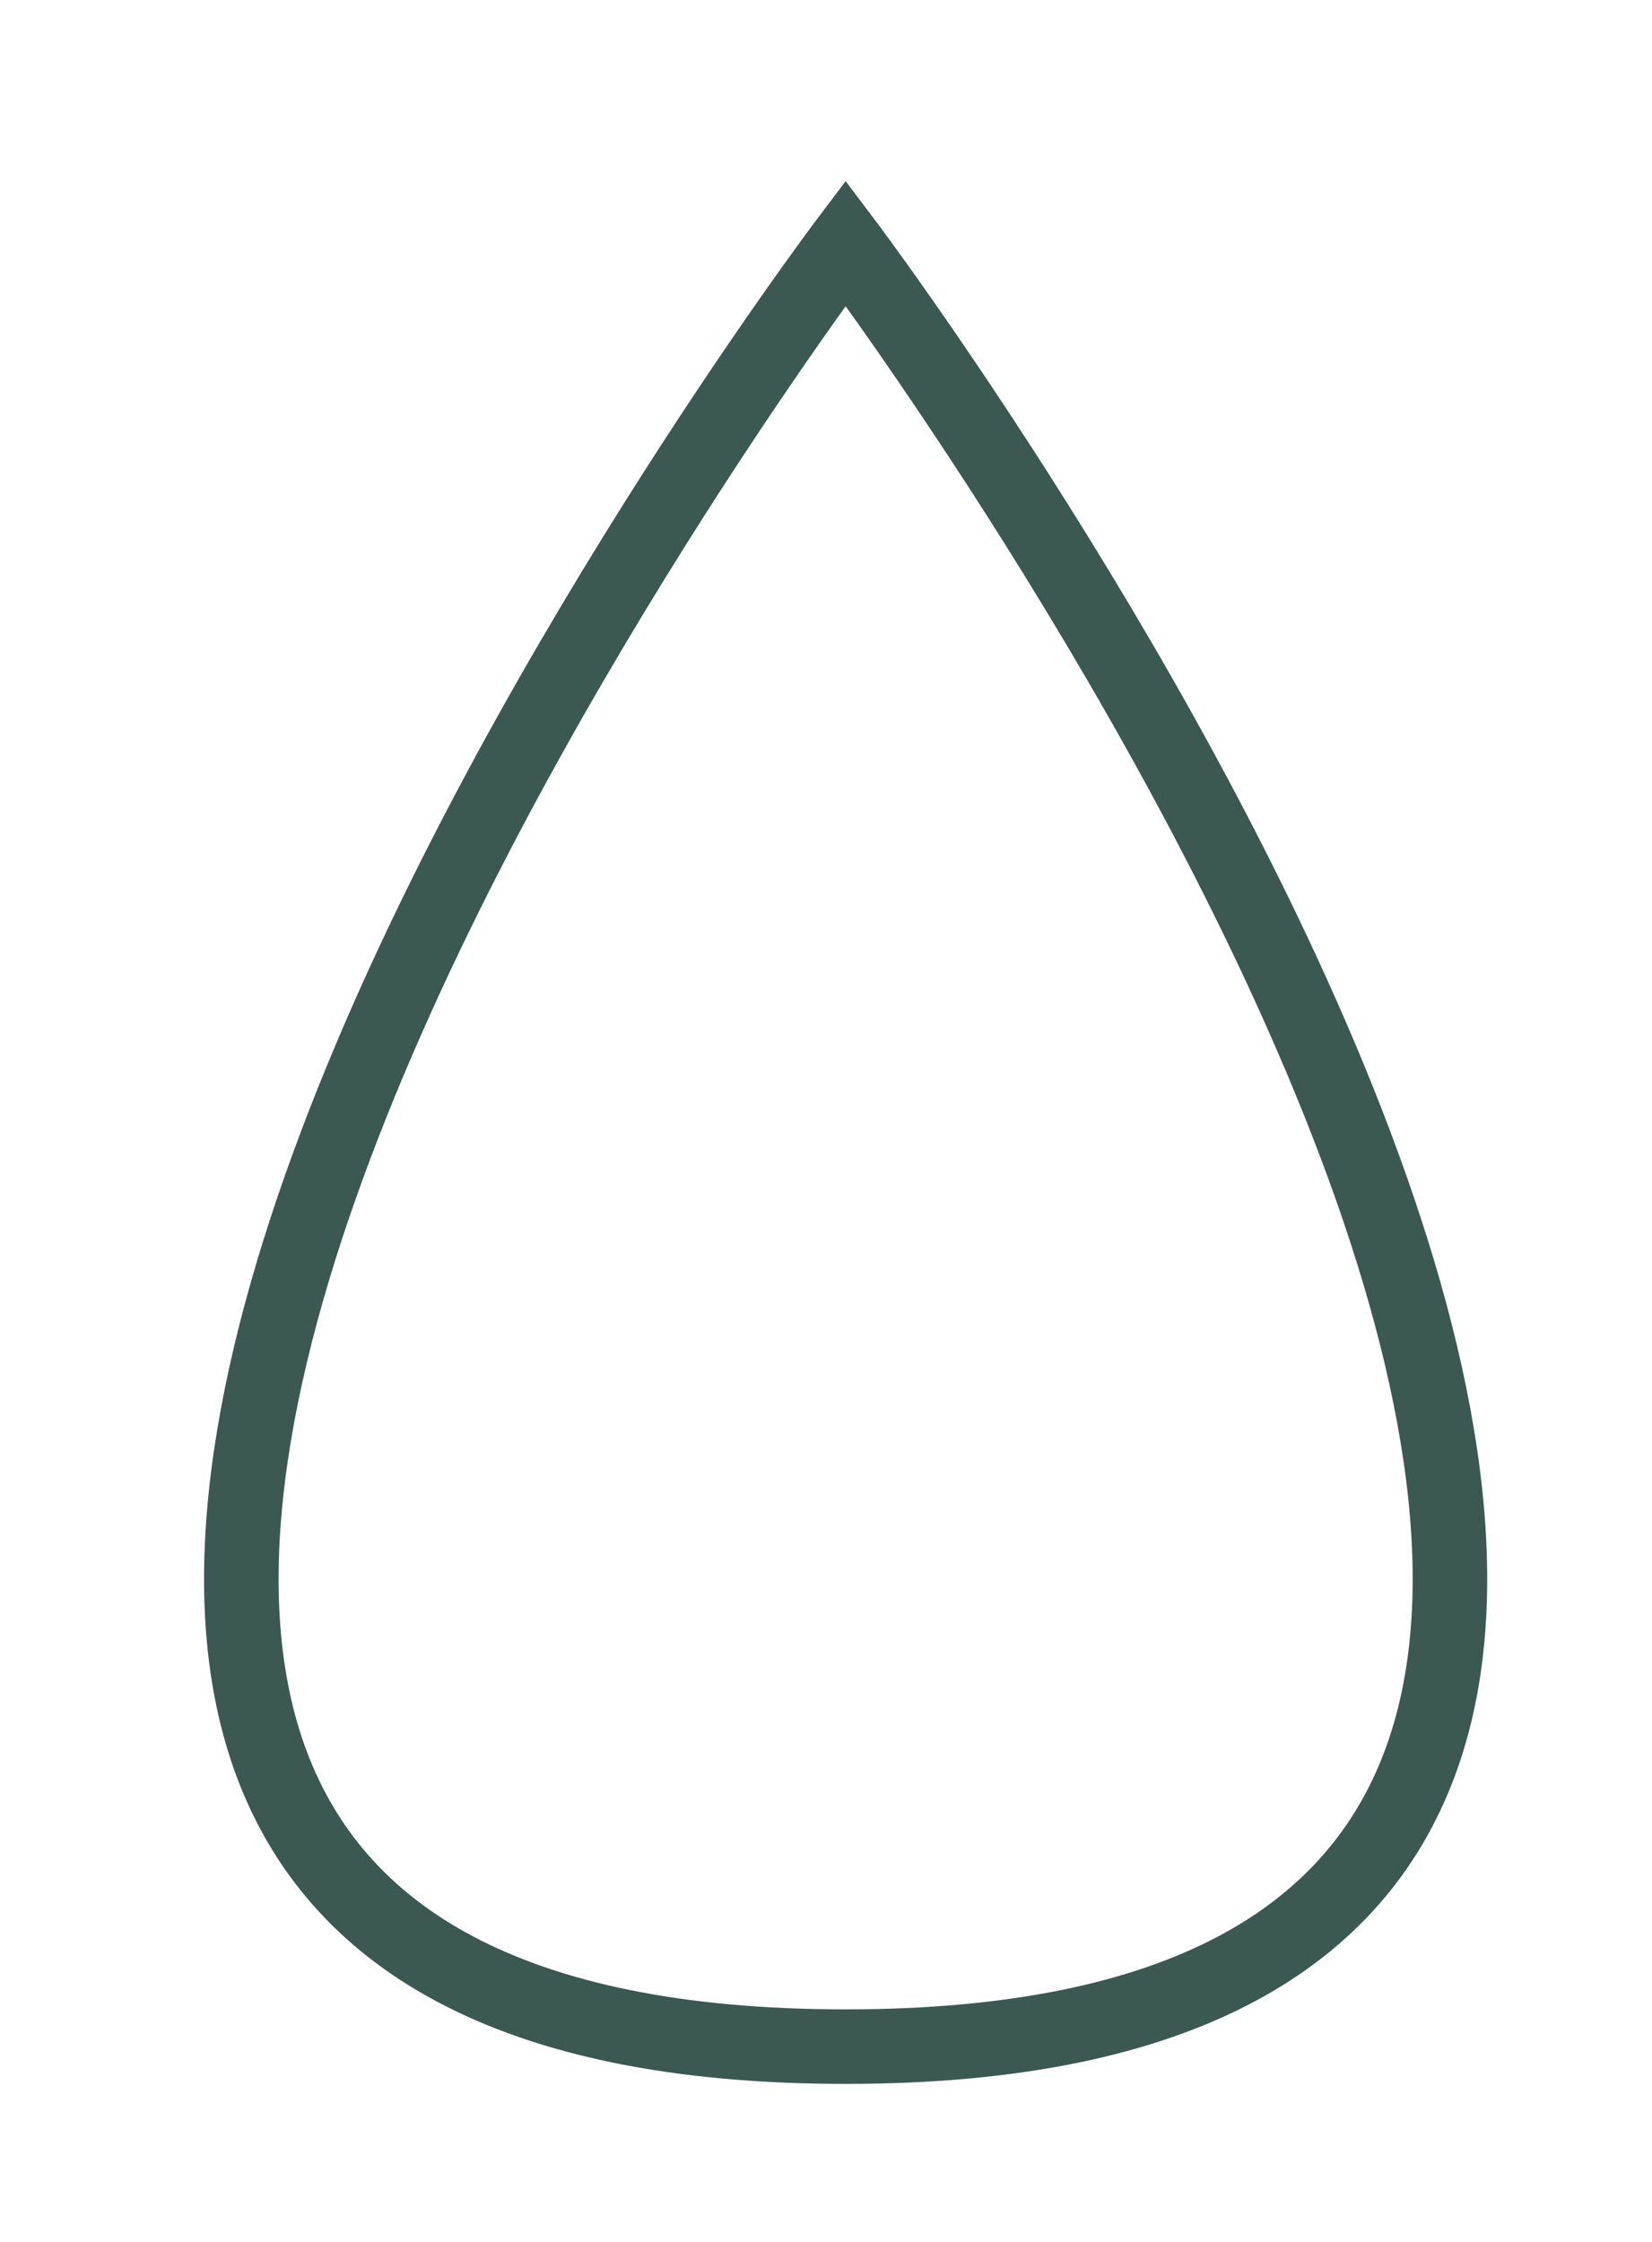 <svg id="Capa_1" data-name="Capa 1" xmlns="http://www.w3.org/2000/svg" viewBox="0 0 221.65 300.86"><defs><style>.cls-1{fill:none;stroke:#3b5853;stroke-miterlimit:10;stroke-width:10px;}</style></defs><title>gotavacia</title><path class="cls-1" d="M113.46,32.61s-182.43,242,0,242S113.46,32.61,113.46,32.61Z"/></svg>